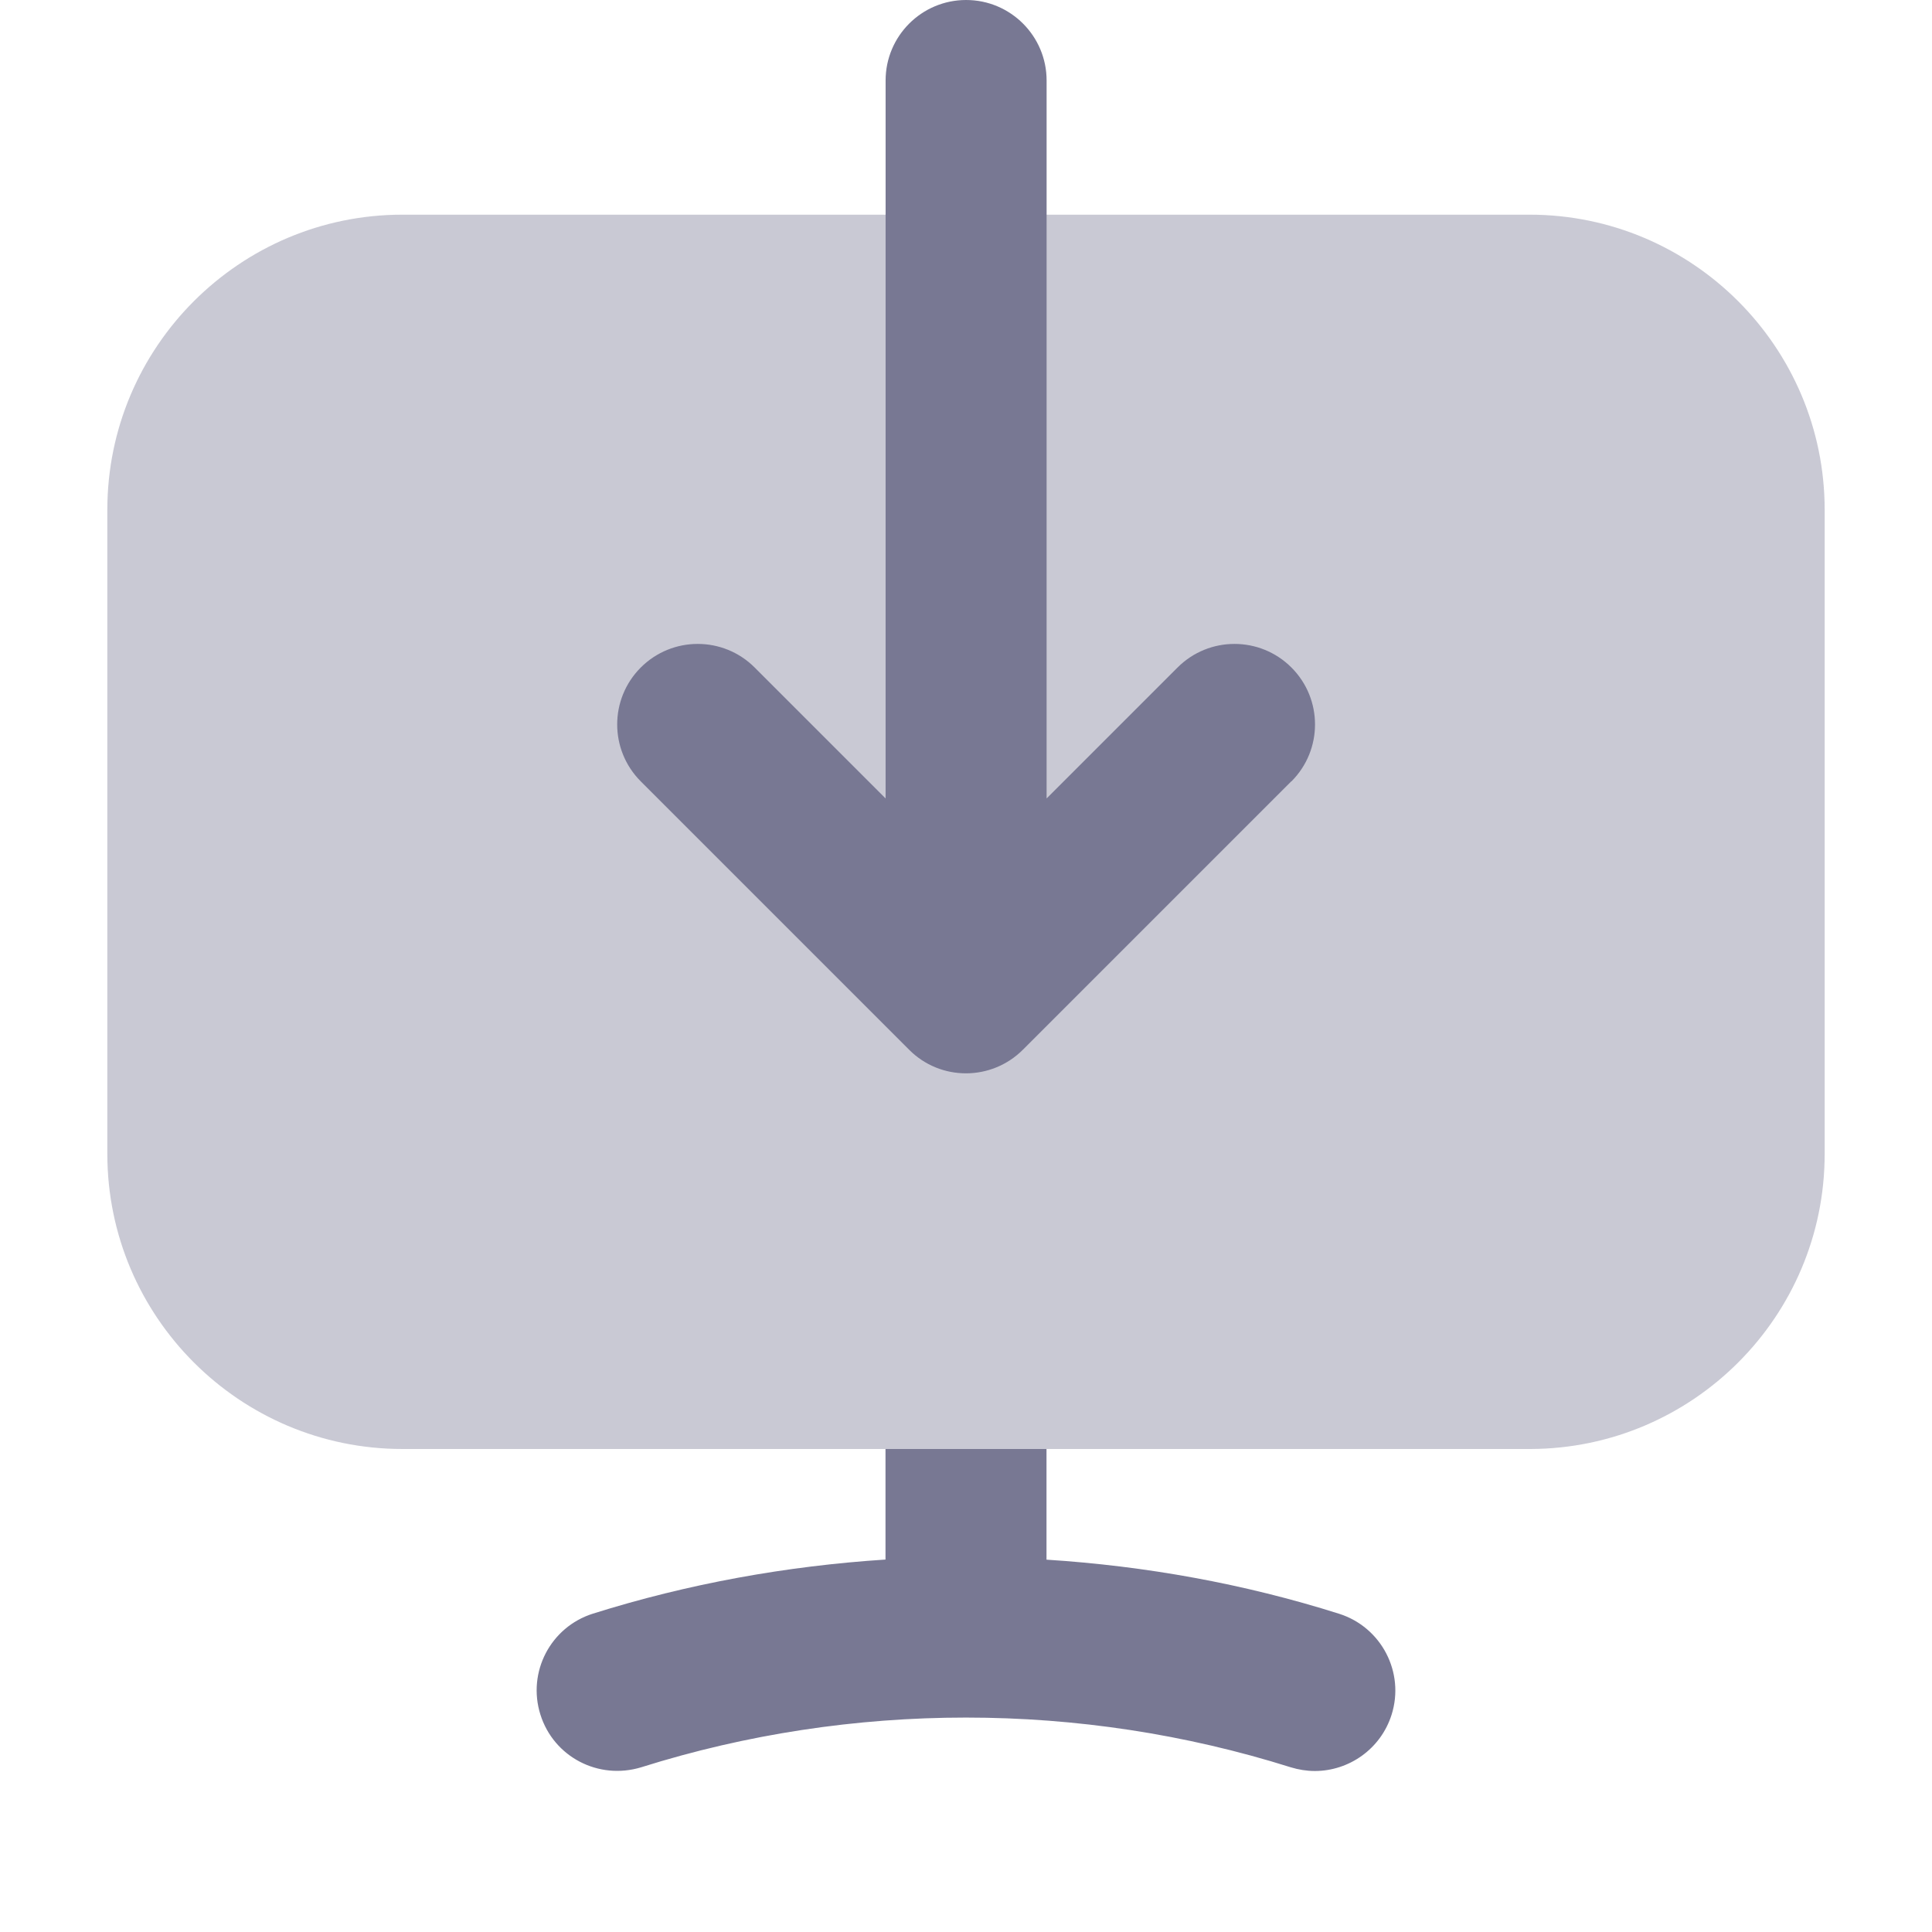 <svg xmlns="http://www.w3.org/2000/svg" width="18" height="18" viewBox="0 0 18 18"><title>install-2</title><g fill="#787893"><path opacity="0.4" d="M14.26 13.5C15.772 13.495 17 12.265 17 10.751V4.75C17 3.233 15.767 2 14.25 2H3.75C2.233 2 1 3.233 1 4.75V10.75C1 12.267 2.233 13.5 3.75 13.5H14.26Z"></path> <path d="M8.25 14.53C7.327 14.59 6.411 14.755 5.524 15.034C5.129 15.159 4.91 15.579 5.035 15.975C5.159 16.369 5.576 16.587 5.975 16.465C7.934 15.848 10.065 15.848 12.024 16.465C12.099 16.488 12.175 16.5 12.25 16.5C12.568 16.5 12.864 16.295 12.965 15.976C13.09 15.581 12.87 15.16 12.476 15.035C11.591 14.755 10.674 14.59 9.75 14.531V13.5H8.25V14.53Z"></path> <path d="M12.03 7.28L9.53 9.78C9.384 9.926 9.192 10 9 10C8.808 10 8.616 9.927 8.47 9.78L5.97 7.28C5.677 6.987 5.677 6.512 5.97 6.219C6.263 5.926 6.738 5.926 7.031 6.219L8.251 7.439V0.75C8.251 0.336 8.587 0 9.001 0C9.415 0 9.751 0.336 9.751 0.75V7.439L10.971 6.219C11.264 5.926 11.739 5.926 12.032 6.219C12.325 6.512 12.325 6.987 12.032 7.28H12.03Z"></path></g></svg>
